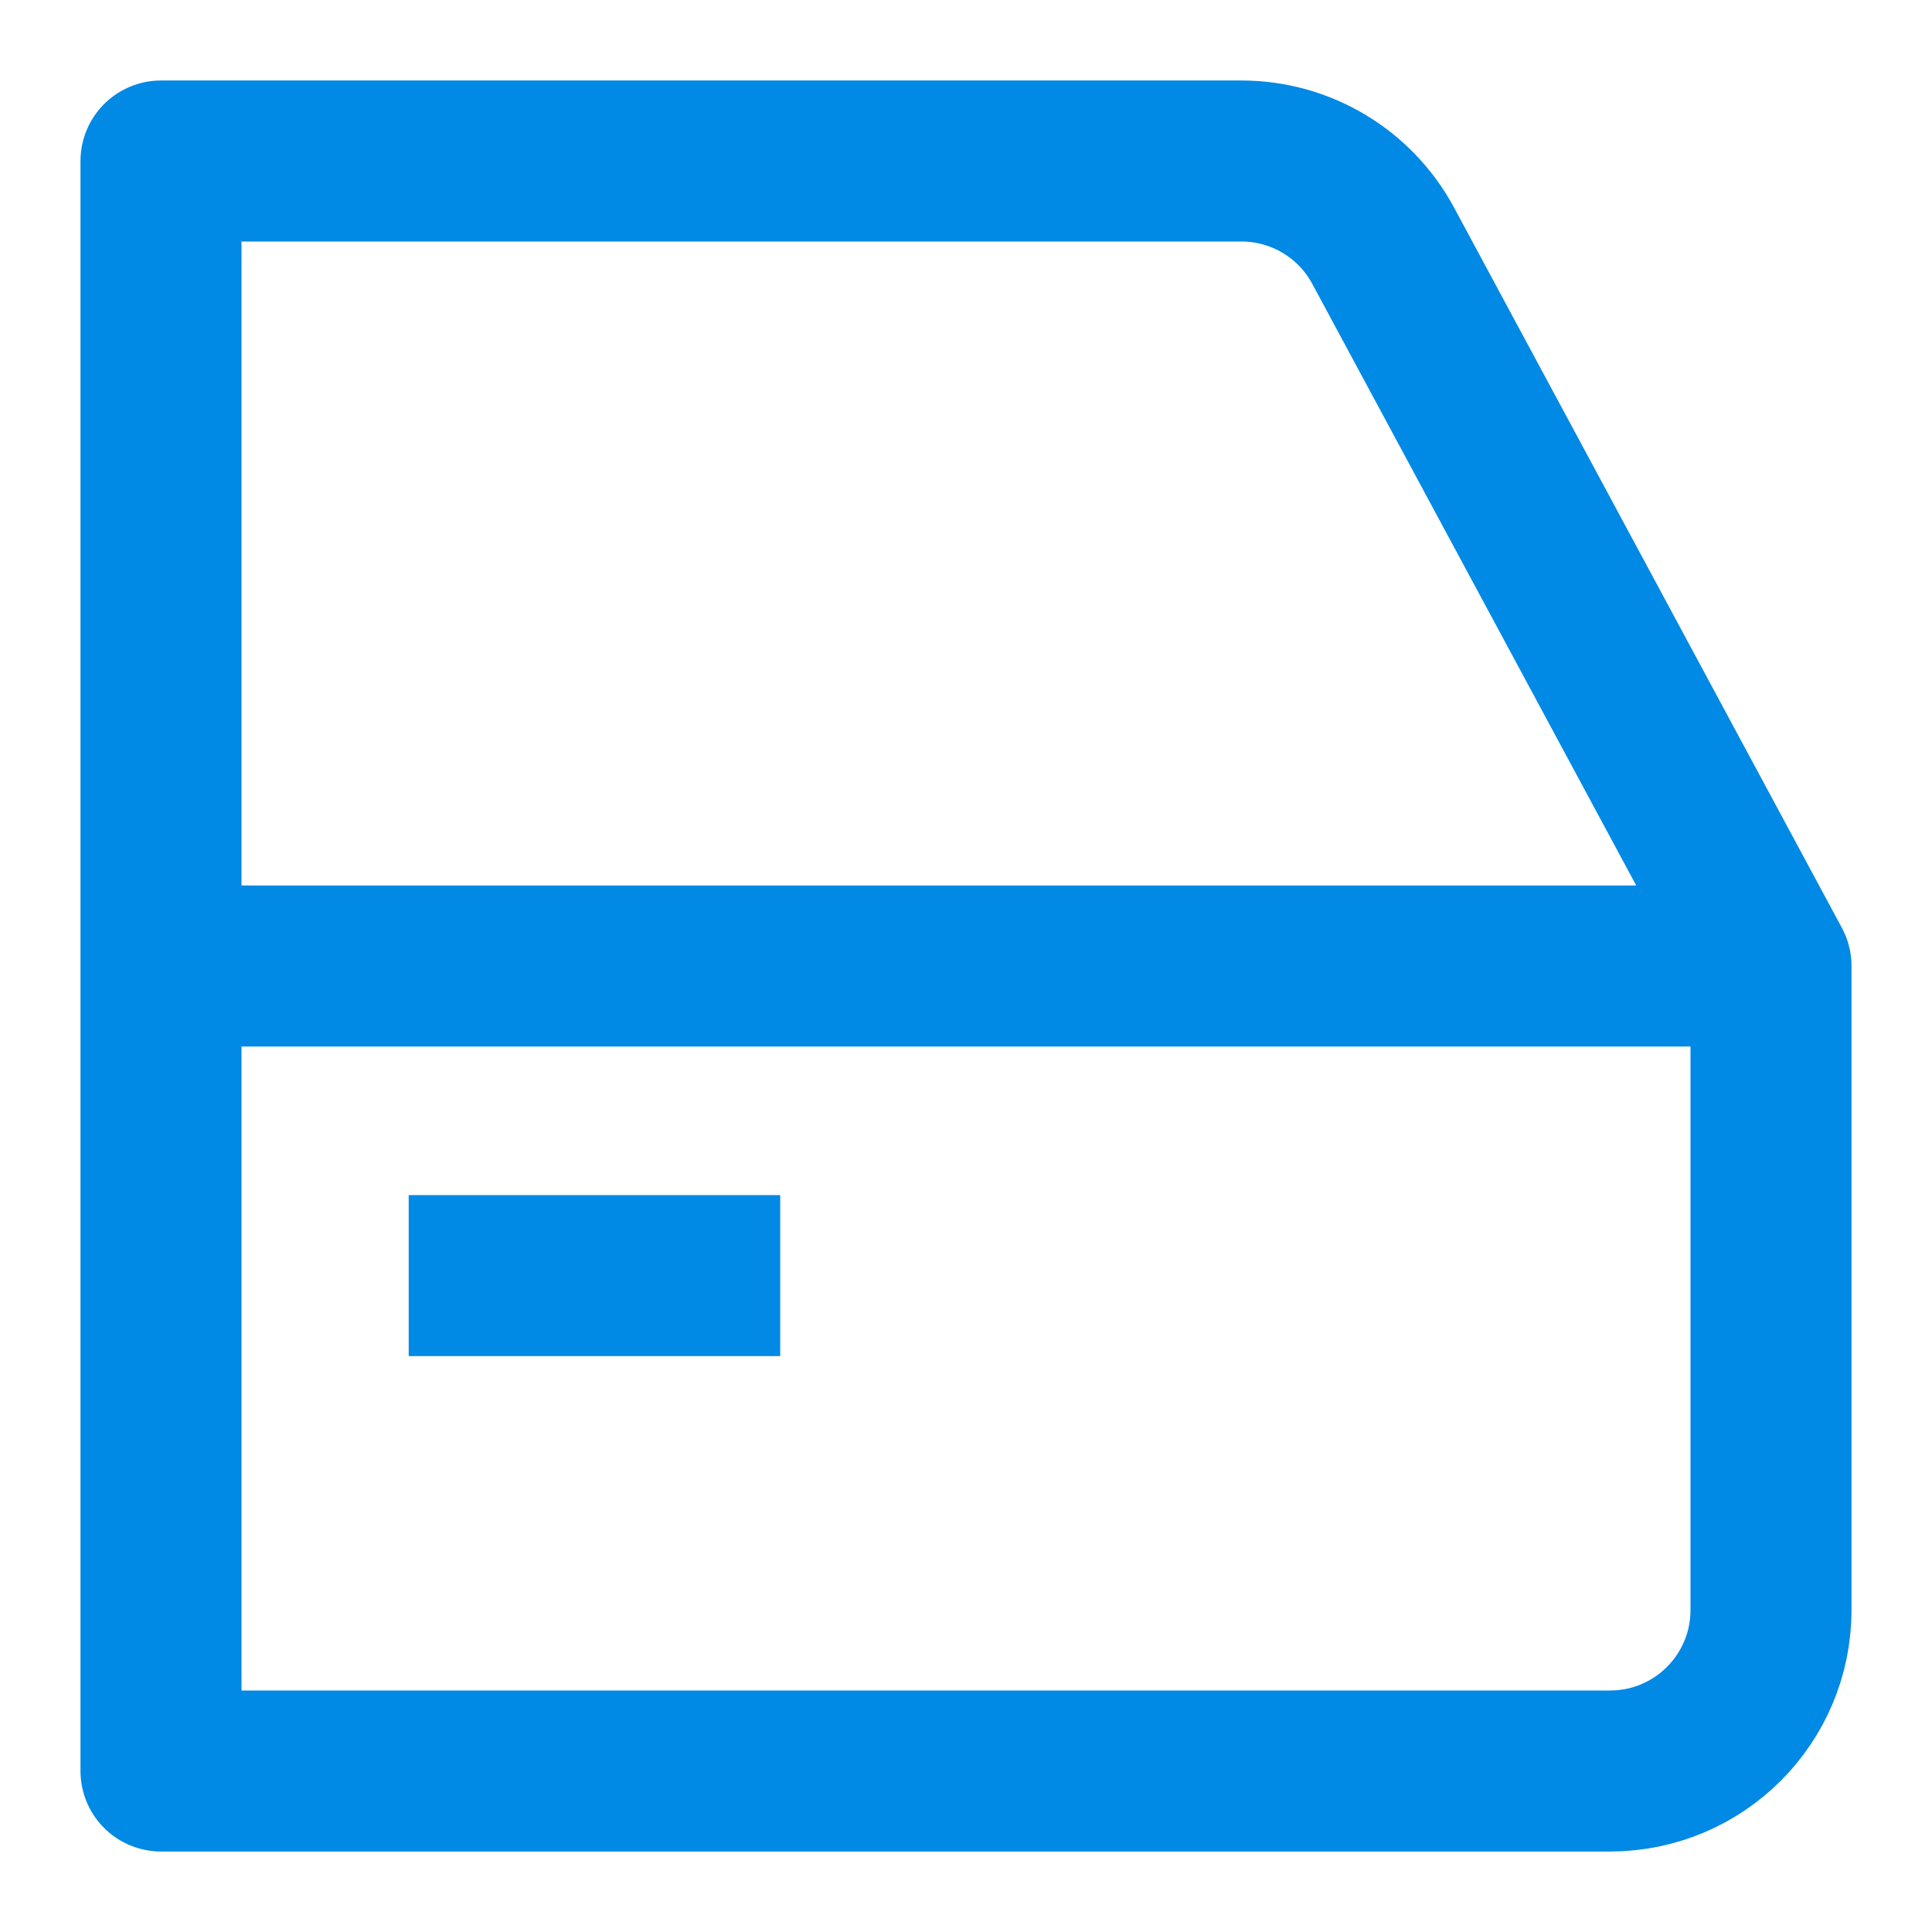 <svg width="24" height="24" viewBox="0 0 24 24" fill="none" xmlns="http://www.w3.org/2000/svg">
<path d="M22 12L17.182 3.052C16.833 2.404 16.157 2 15.421 2H2V22H20C21.105 22 22 21.105 22 20V12ZM22 12L2.769 12M5.077 15.846H9.692" stroke="#0089E5" stroke-width="2" stroke-linejoin="round"/>
</svg>

